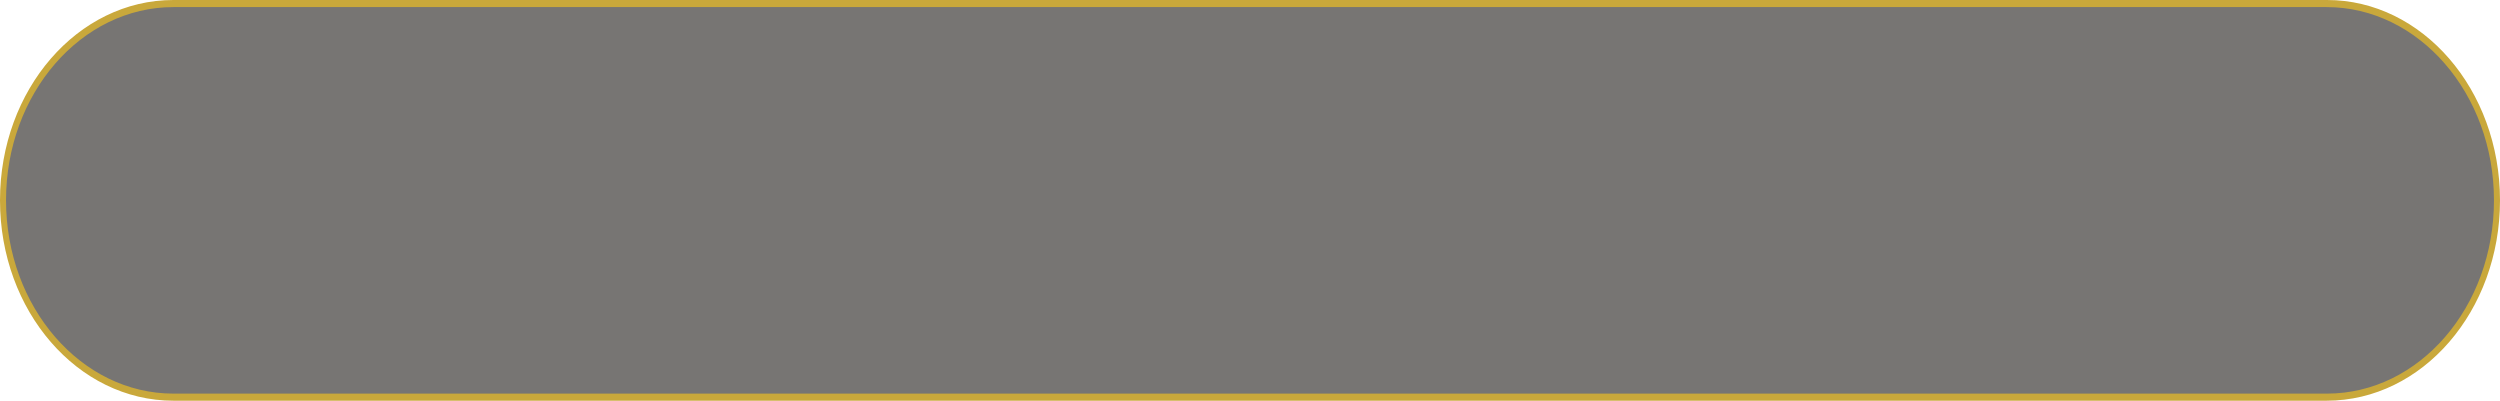 <?xml version="1.0" encoding="UTF-8" standalone="no"?><svg xmlns="http://www.w3.org/2000/svg" xmlns:xlink="http://www.w3.org/1999/xlink" fill="#c9a83b" height="113" preserveAspectRatio="xMidYMid meet" version="1" viewBox="0.0 0.0 705.0 113.0" width="705" zoomAndPan="magnify"><g><g id="change1_1"><path d="M656.1,1h-58H106.8h-58c-26.5,0-48,24.8-48,55.5l0,0c0,30.7,21.5,55.5,48,55.5h58h491.3h58 c26.5,0,48-24.8,48-55.5l0,0C704.1,25.8,682.6,1,656.1,1z" fill="#777573"/></g><g id="change2_1"><path d="M656.1,113H48.9C21.9,113,0,87.7,0,56.5S21.9,0,48.9,0h607.3C683.1,0,705,25.3,705,56.5S683.1,113,656.1,113z M48.9,2 C22.9,2,1.7,26.4,1.7,56.5S22.9,111,48.9,111h607.3c26,0,47.1-24.4,47.1-54.5S682.1,2,656.1,2H48.9z" fill="inherit"/></g></g></svg>